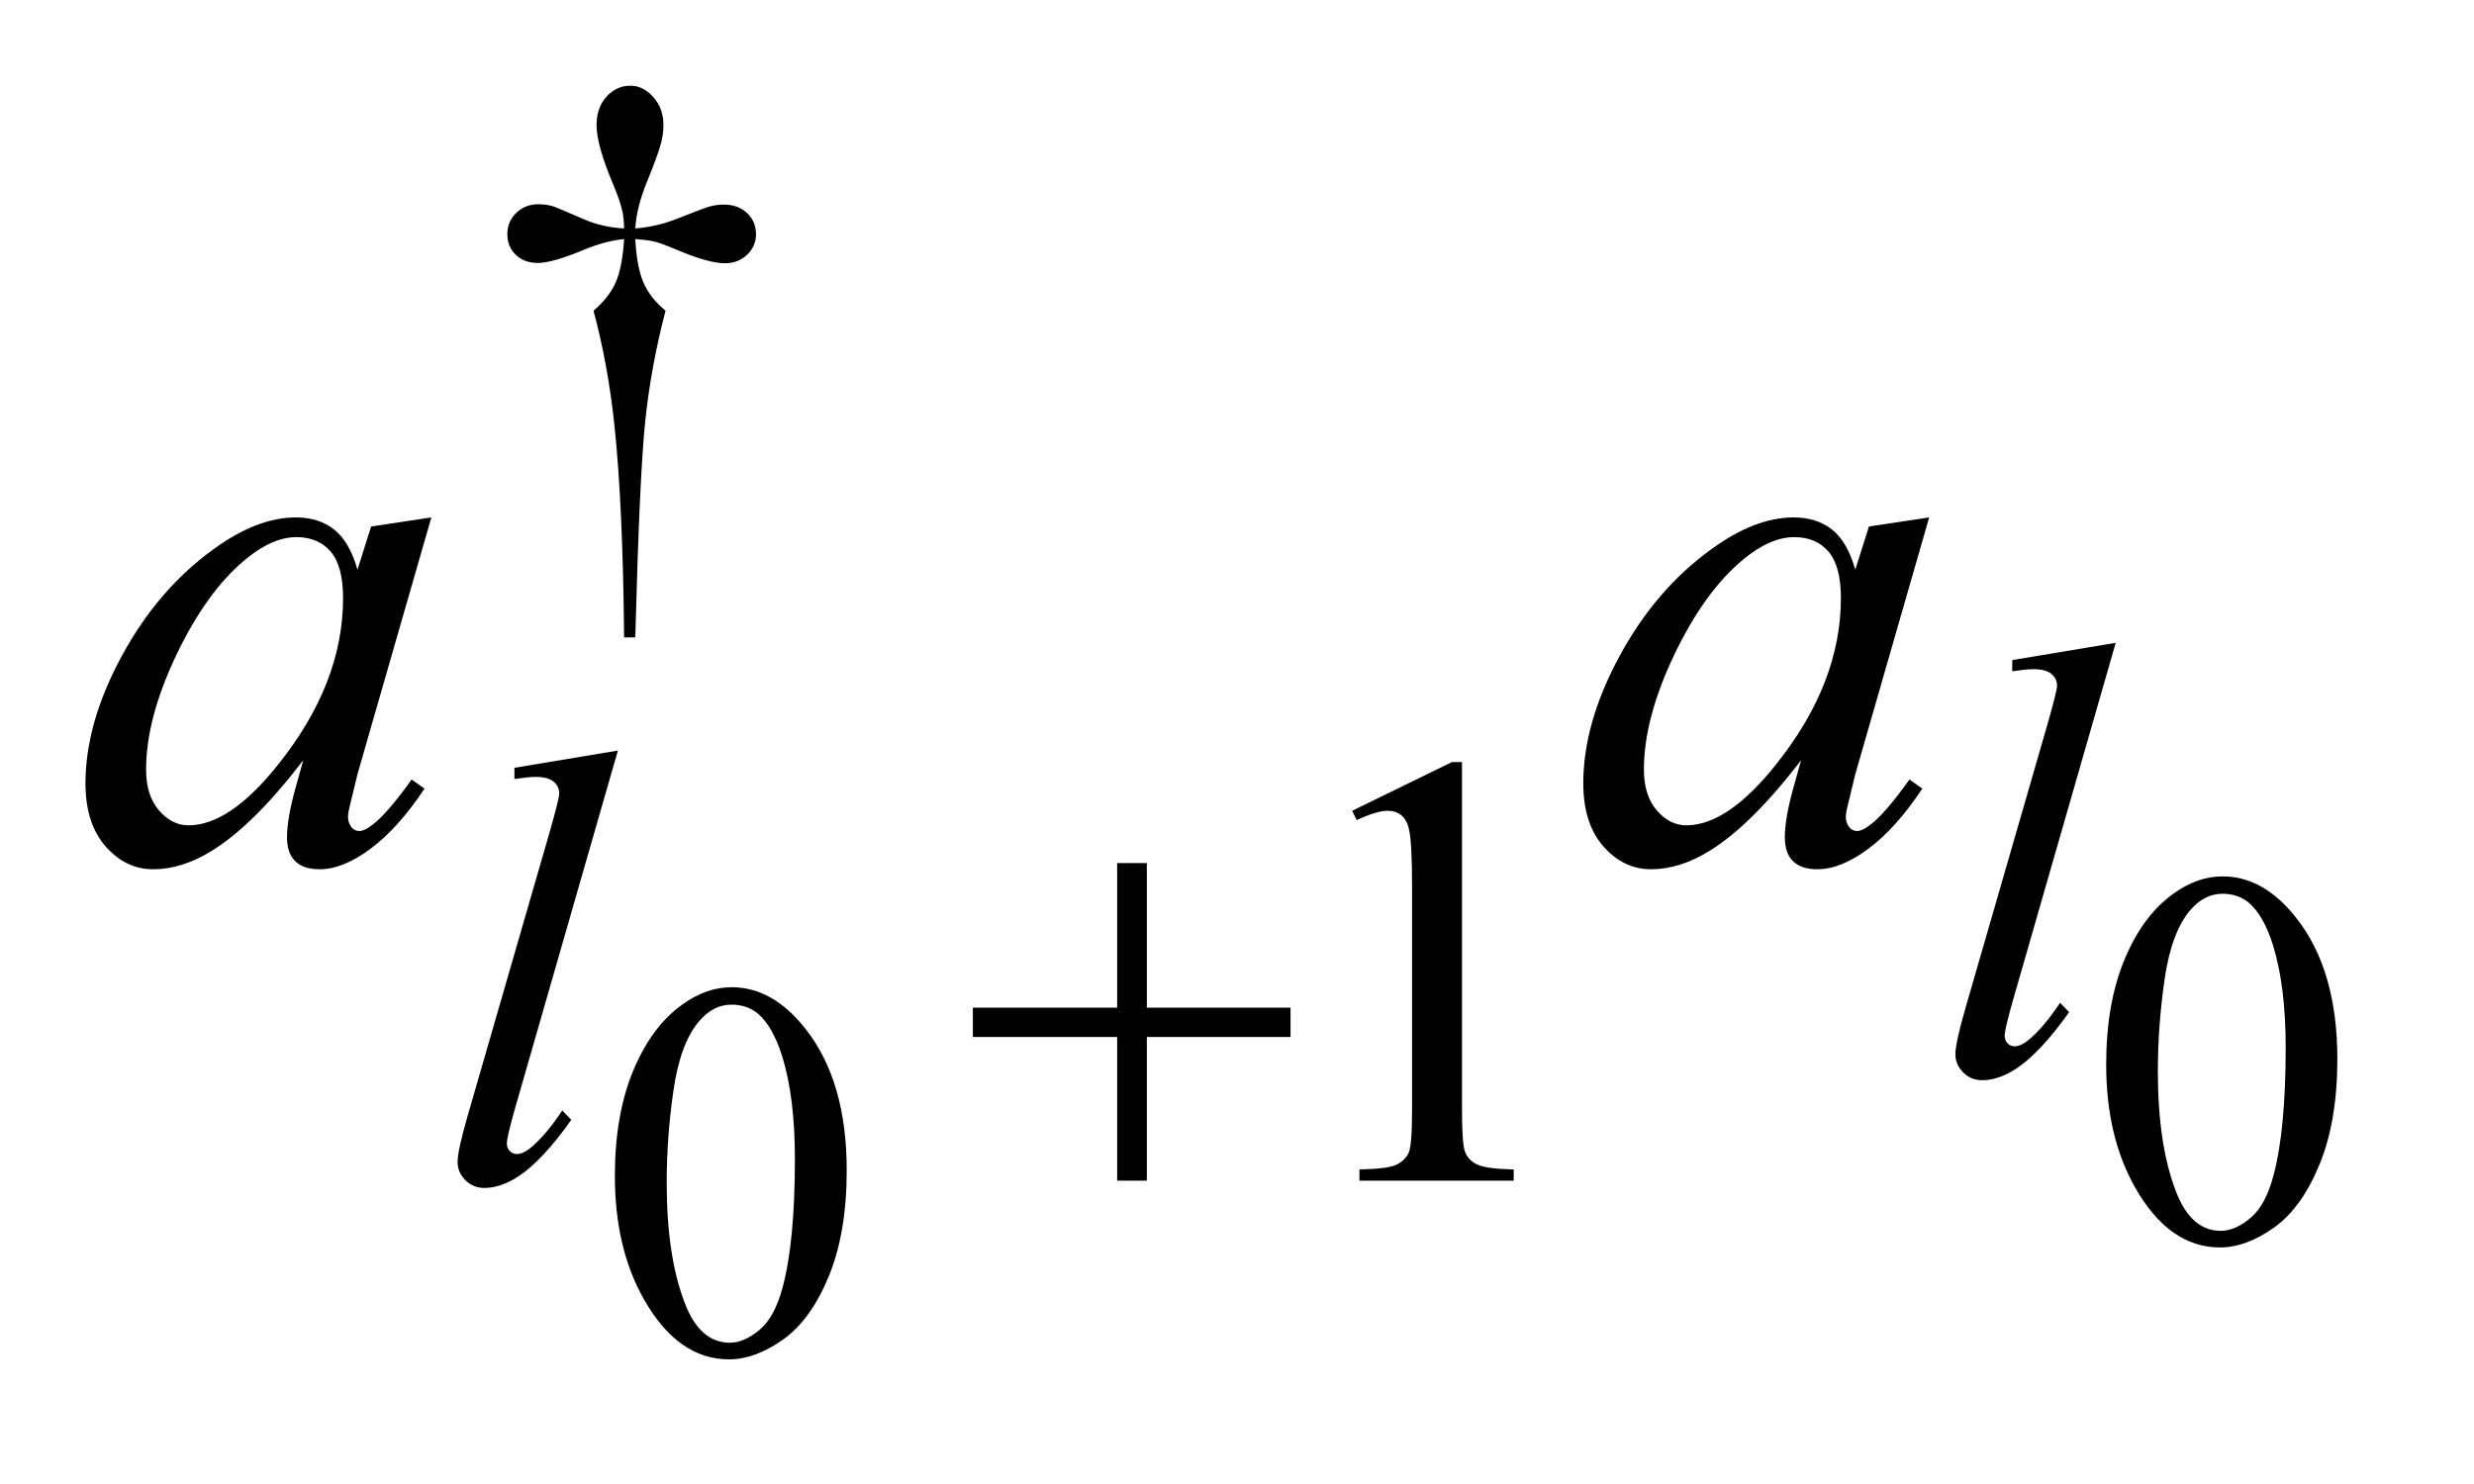 <?xml version="1.0" encoding="UTF-8"?>
<!DOCTYPE svg PUBLIC '-//W3C//DTD SVG 1.0//EN'
          'http://www.w3.org/TR/2001/REC-SVG-20010904/DTD/svg10.dtd'>
<svg stroke-dasharray="none" shape-rendering="auto" xmlns="http://www.w3.org/2000/svg" font-family="'Dialog'" text-rendering="auto" width="45" fill-opacity="1" color-interpolation="auto" color-rendering="auto" preserveAspectRatio="xMidYMid meet" font-size="12px" viewBox="0 0 45 27" fill="black" xmlns:xlink="http://www.w3.org/1999/xlink" stroke="black" image-rendering="auto" stroke-miterlimit="10" stroke-linecap="square" stroke-linejoin="miter" font-style="normal" stroke-width="1" height="27" stroke-dashoffset="0" font-weight="normal" stroke-opacity="1"
><!--Generated by the Batik Graphics2D SVG Generator--><defs id="genericDefs"
  /><g
  ><defs id="defs1"
    ><clipPath clipPathUnits="userSpaceOnUse" id="clipPath1"
      ><path d="M1.089 2.009 L29.337 2.009 L29.337 18.764 L1.089 18.764 L1.089 2.009 Z"
      /></clipPath
      ><clipPath clipPathUnits="userSpaceOnUse" id="clipPath2"
      ><path d="M34.801 64.386 L34.801 601.411 L937.277 601.411 L937.277 64.386 Z"
      /></clipPath
    ></defs
    ><g transform="scale(1.576,1.576) translate(-1.089,-2.009) matrix(0.031,0,0,0.031,0,0)"
    ><path d="M819.266 461.25 Q819.266 438.469 826.133 422.031 Q833 405.594 844.391 397.547 Q853.219 391.172 862.641 391.172 Q877.953 391.172 890.125 406.766 Q905.328 426.109 905.328 459.188 Q905.328 482.344 898.656 498.539 Q891.984 514.734 881.633 522.047 Q871.281 529.359 861.656 529.359 Q842.625 529.359 829.953 506.875 Q819.266 487.938 819.266 461.25 ZM838.5 463.703 Q838.5 491.172 845.266 508.547 Q850.859 523.172 861.953 523.172 Q867.25 523.172 872.945 518.414 Q878.641 513.656 881.578 502.469 Q886.094 485.578 886.094 454.859 Q886.094 432.094 881.391 416.875 Q877.859 405.594 872.266 400.891 Q868.234 397.641 862.547 397.641 Q855.875 397.641 850.672 403.625 Q843.609 411.781 841.055 429.25 Q838.5 446.719 838.5 463.703 Z" stroke="none" clip-path="url(#clipPath2)"
    /></g
    ><g transform="matrix(0.049,0,0,0.049,-1.716,-3.166)"
    ><path d="M263.266 501.25 Q263.266 478.469 270.133 462.031 Q277 445.594 288.391 437.547 Q297.219 431.172 306.641 431.172 Q321.953 431.172 334.125 446.766 Q349.328 466.109 349.328 499.188 Q349.328 522.344 342.656 538.539 Q335.984 554.734 325.633 562.047 Q315.281 569.359 305.656 569.359 Q286.625 569.359 273.953 546.875 Q263.266 527.938 263.266 501.25 ZM282.5 503.703 Q282.5 531.172 289.266 548.547 Q294.859 563.172 305.953 563.172 Q311.25 563.172 316.945 558.414 Q322.641 553.656 325.578 542.469 Q330.094 525.578 330.094 494.859 Q330.094 472.094 325.391 456.875 Q321.859 445.594 316.266 440.891 Q312.234 437.641 306.547 437.641 Q299.875 437.641 294.672 443.625 Q287.609 451.781 285.055 469.25 Q282.5 486.719 282.5 503.703 Z" stroke="none" clip-path="url(#clipPath2)"
    /></g
    ><g transform="matrix(0.049,0,0,0.049,-1.716,-3.166)"
    ><path d="M270.844 301.281 L266.688 301.281 Q266.25 252.312 263.094 222.438 Q260.734 200.094 255.344 179.984 Q261.078 175.047 263.547 169.547 Q266.016 164.047 266.688 153.375 Q259.391 154.156 251.875 157.312 Q240.078 162.25 234.688 162.25 Q229.625 162.25 226.484 159.219 Q223.344 156.188 223.344 151.578 Q223.344 146.859 226.656 143.656 Q229.969 140.453 234.906 140.453 Q237.719 140.453 240.078 141.141 Q241.312 141.469 251.875 146.078 Q258.609 149 266.688 149.438 Q266.578 144.844 265.906 142.484 Q265.125 139 262.531 132.828 Q256.469 118.453 256.469 111.031 Q256.469 104.516 260.18 100.477 Q263.891 96.438 269.047 96.438 Q273.766 96.438 277.531 100.648 Q281.297 104.859 281.297 111.031 Q281.297 114.406 280.391 117.781 Q279.266 122.156 275.281 131.867 Q271.297 141.578 270.844 149.438 Q278.828 148.766 285.672 146.078 Q296.797 141.688 298.594 141.25 Q301.062 140.578 303.641 140.578 Q309.031 140.578 312.344 143.719 Q315.656 146.859 315.656 151.578 Q315.656 156.062 312.344 159.211 Q309.031 162.359 304.094 162.359 Q297.906 162.359 285.562 157.078 Q280.172 154.828 277.812 154.273 Q275.453 153.719 270.844 153.375 Q271.406 163.938 273.938 169.664 Q276.469 175.391 282.078 179.984 Q276.688 200.547 274.555 220.812 Q272.422 241.078 270.844 301.281 Z" stroke="none" clip-path="url(#clipPath2)"
    /></g
    ><g transform="matrix(0.049,0,0,0.049,-1.716,-3.166)"
    ><path d="M536.953 365.656 L574.016 347.562 L577.719 347.562 L577.719 476.156 Q577.719 488.969 578.789 492.109 Q579.859 495.25 583.227 496.938 Q586.594 498.625 596.922 498.844 L596.922 503 L539.656 503 L539.656 498.844 Q550.438 498.625 553.578 496.992 Q556.719 495.359 557.953 492.609 Q559.188 489.859 559.188 476.156 L559.188 393.953 Q559.188 377.328 558.062 372.609 Q557.281 369.016 555.203 367.336 Q553.125 365.656 550.203 365.656 Q546.047 365.656 538.641 369.125 L536.953 365.656 Z" stroke="none" clip-path="url(#clipPath2)"
    /></g
    ><g transform="matrix(0.049,0,0,0.049,-1.716,-3.166)"
    ><path d="M820.391 303.297 L781.984 436.938 Q779.172 446.938 779.172 449.188 Q779.172 450.875 780.242 451.992 Q781.312 453.109 782.891 453.109 Q785.016 453.109 787.484 451.203 Q793.328 446.609 799.734 436.938 L803.094 440.422 Q792.438 455.469 783.453 461.422 Q776.812 465.703 770.875 465.703 Q766.594 465.703 763.734 462.781 Q760.875 459.859 760.875 456.031 Q760.875 452 764.469 439.422 L794.906 334.078 Q798.609 321.156 798.609 319.25 Q798.609 316.547 796.477 314.812 Q794.344 313.078 789.844 313.078 Q787.266 313.078 781.984 313.859 L781.984 309.703 L820.391 303.297 Z" stroke="none" clip-path="url(#clipPath2)"
    /></g
    ><g transform="matrix(0.049,0,0,0.049,-1.716,-3.166)"
    ><path d="M264.391 343.297 L225.984 476.938 Q223.172 486.938 223.172 489.188 Q223.172 490.875 224.242 491.992 Q225.312 493.109 226.891 493.109 Q229.016 493.109 231.484 491.203 Q237.328 486.609 243.734 476.938 L247.094 480.422 Q236.438 495.469 227.453 501.422 Q220.812 505.703 214.875 505.703 Q210.594 505.703 207.734 502.781 Q204.875 499.859 204.875 496.031 Q204.875 492 208.469 479.422 L238.906 374.078 Q242.609 361.156 242.609 359.25 Q242.609 356.547 240.477 354.812 Q238.344 353.078 233.844 353.078 Q231.266 353.078 225.984 353.859 L225.984 349.703 L264.391 343.297 Z" stroke="none" clip-path="url(#clipPath2)"
    /></g
    ><g transform="matrix(0.049,0,0,0.049,-1.716,-3.166)"
    ><path d="M195.141 256.734 L167.719 352.078 L164.625 364.875 Q164.203 366.703 164.203 367.969 Q164.203 370.219 165.609 371.906 Q166.734 373.172 168.422 373.172 Q170.25 373.172 173.203 370.922 Q178.688 366.844 187.828 354.047 L192.609 357.422 Q182.906 372.047 172.641 379.711 Q162.375 387.375 153.656 387.375 Q147.609 387.375 144.586 384.352 Q141.562 381.328 141.562 375.562 Q141.562 368.672 144.656 357.422 L147.609 346.875 Q129.188 370.922 113.719 380.484 Q102.609 387.375 91.922 387.375 Q81.656 387.375 74.203 378.867 Q66.75 370.359 66.75 355.453 Q66.75 333.094 80.18 308.273 Q93.609 283.453 114.281 268.547 Q130.453 256.734 144.797 256.734 Q153.375 256.734 159.07 261.234 Q164.766 265.734 167.719 276.141 L172.781 260.109 L195.141 256.734 ZM145.078 264.047 Q136.078 264.047 125.953 272.484 Q111.609 284.438 100.43 307.922 Q89.25 331.406 89.25 350.391 Q89.25 359.953 94.031 365.508 Q98.812 371.062 105 371.062 Q120.328 371.062 138.328 348.422 Q162.375 318.328 162.375 286.688 Q162.375 274.734 157.734 269.391 Q153.094 264.047 145.078 264.047 ZM751.141 256.734 L723.719 352.078 L720.625 364.875 Q720.203 366.703 720.203 367.969 Q720.203 370.219 721.609 371.906 Q722.734 373.172 724.422 373.172 Q726.25 373.172 729.203 370.922 Q734.688 366.844 743.828 354.047 L748.609 357.422 Q738.906 372.047 728.641 379.711 Q718.375 387.375 709.656 387.375 Q703.609 387.375 700.586 384.352 Q697.562 381.328 697.562 375.562 Q697.562 368.672 700.656 357.422 L703.609 346.875 Q685.188 370.922 669.719 380.484 Q658.609 387.375 647.922 387.375 Q637.656 387.375 630.203 378.867 Q622.75 370.359 622.75 355.453 Q622.75 333.094 636.18 308.273 Q649.609 283.453 670.281 268.547 Q686.453 256.734 700.797 256.734 Q709.375 256.734 715.07 261.234 Q720.766 265.734 723.719 276.141 L728.781 260.109 L751.141 256.734 ZM701.078 264.047 Q692.078 264.047 681.953 272.484 Q667.609 284.438 656.43 307.922 Q645.25 331.406 645.25 350.391 Q645.25 359.953 650.031 365.508 Q654.812 371.062 661 371.062 Q676.328 371.062 694.328 348.422 Q718.375 318.328 718.375 286.688 Q718.375 274.734 713.734 269.391 Q709.094 264.047 701.078 264.047 Z" stroke="none" clip-path="url(#clipPath2)"
    /></g
    ><g transform="matrix(0.049,0,0,0.049,-1.716,-3.166)"
    ><path d="M449.719 385.078 L460.734 385.078 L460.734 438.766 L514.078 438.766 L514.078 449.656 L460.734 449.656 L460.734 503 L449.719 503 L449.719 449.656 L396.156 449.656 L396.156 438.766 L449.719 438.766 L449.719 385.078 Z" stroke="none" clip-path="url(#clipPath2)"
    /></g
  ></g
></svg
>

